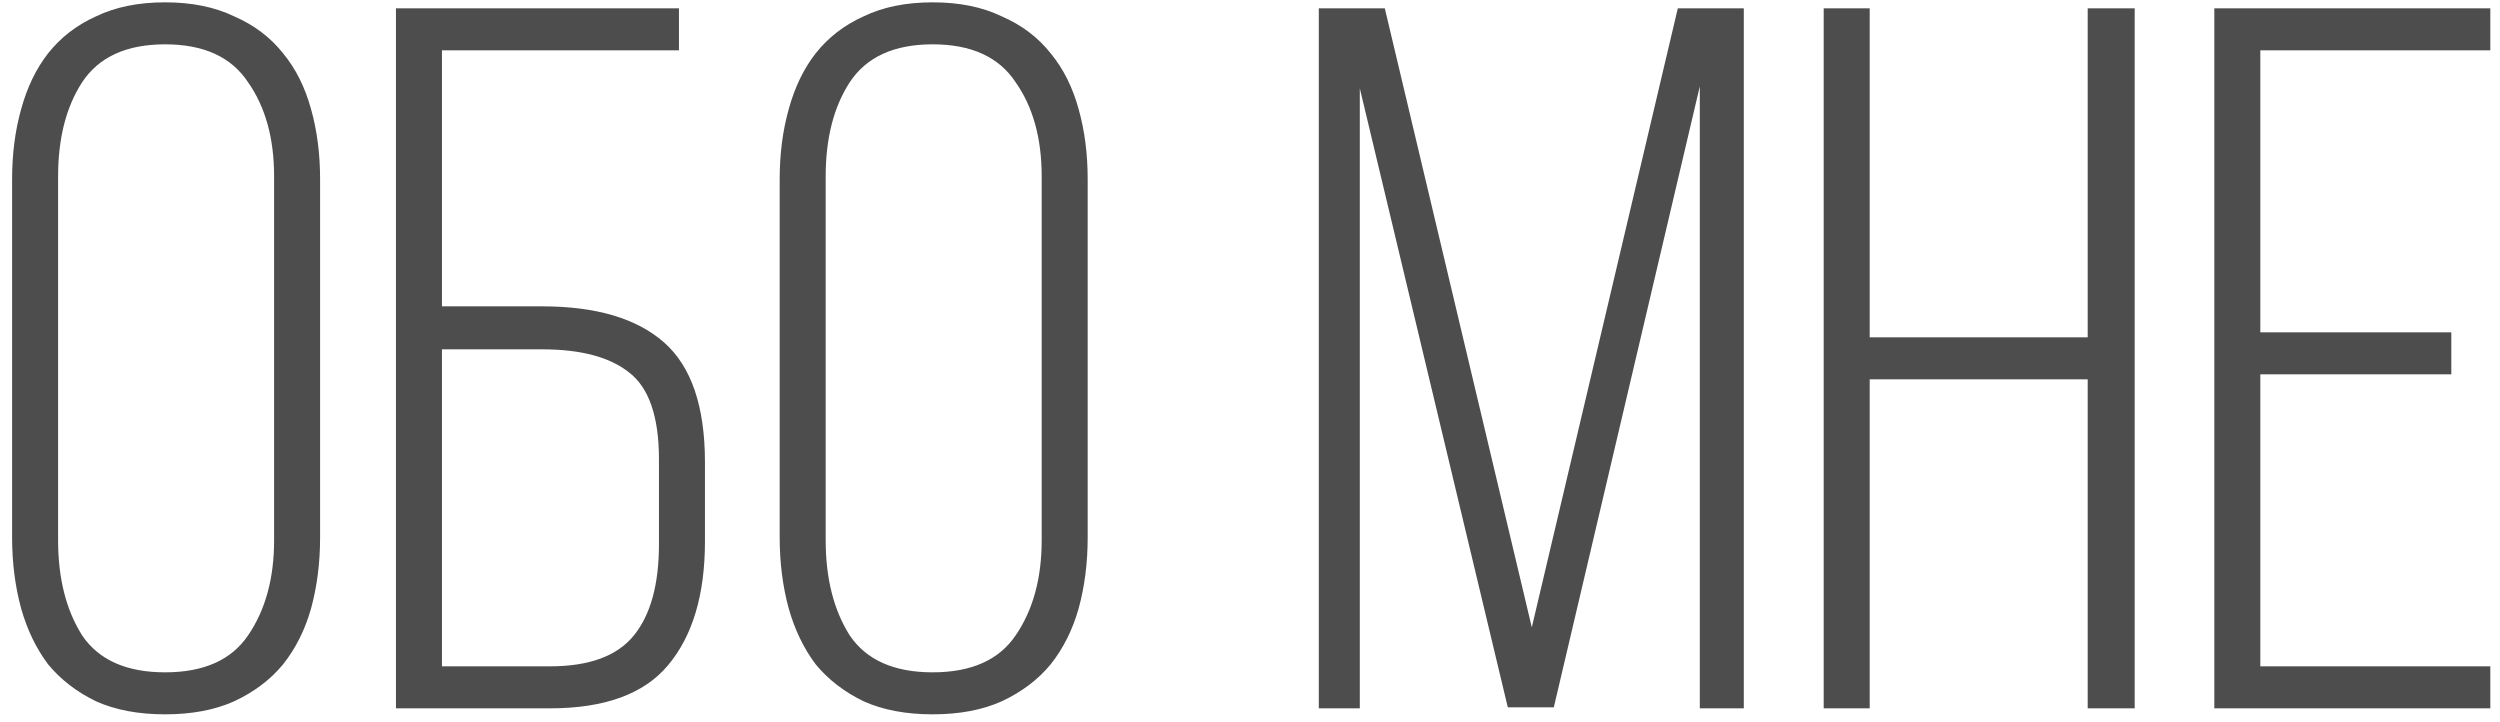 <?xml version="1.0" encoding="UTF-8"?> <svg xmlns="http://www.w3.org/2000/svg" width="180" height="52" viewBox="0 0 180 52" fill="none"> <path d="M0.871 12.912C0.871 11.088 1.087 9.408 1.519 7.872C1.951 6.288 2.599 4.944 3.463 3.84C4.375 2.688 5.527 1.8 6.919 1.176C8.311 0.504 9.967 0.168 11.887 0.168C13.807 0.168 15.463 0.504 16.855 1.176C18.295 1.8 19.471 2.688 20.383 3.84C21.295 4.944 21.967 6.288 22.399 7.872C22.831 9.408 23.047 11.088 23.047 12.912V38.688C23.047 40.512 22.831 42.216 22.399 43.8C21.967 45.336 21.295 46.68 20.383 47.832C19.471 48.936 18.295 49.824 16.855 50.496C15.463 51.12 13.807 51.432 11.887 51.432C9.967 51.432 8.311 51.12 6.919 50.496C5.527 49.824 4.375 48.936 3.463 47.832C2.599 46.68 1.951 45.336 1.519 43.8C1.087 42.216 0.871 40.512 0.871 38.688V12.912ZM4.183 38.904C4.183 41.64 4.759 43.92 5.911 45.744C7.111 47.52 9.103 48.408 11.887 48.408C14.671 48.408 16.663 47.52 17.863 45.744C19.111 43.92 19.735 41.64 19.735 38.904V12.696C19.735 9.96 19.111 7.704 17.863 5.928C16.663 4.104 14.671 3.192 11.887 3.192C9.103 3.192 7.111 4.104 5.911 5.928C4.759 7.704 4.183 9.96 4.183 12.696V38.904ZM39.021 22.056C42.909 22.056 45.837 22.92 47.805 24.648C49.773 26.376 50.757 29.256 50.757 33.288V38.976C50.757 42.816 49.869 45.792 48.093 47.904C46.365 49.968 43.533 51 39.597 51H28.509V0.6H48.885V3.624H31.821V22.056H39.021ZM39.597 47.976C42.429 47.976 44.445 47.232 45.645 45.744C46.845 44.256 47.445 42.072 47.445 39.192V33.072C47.445 30 46.725 27.912 45.285 26.808C43.893 25.704 41.805 25.152 39.021 25.152H31.821V47.976H39.597ZM56.137 12.912C56.137 11.088 56.353 9.408 56.785 7.872C57.217 6.288 57.865 4.944 58.729 3.84C59.641 2.688 60.793 1.8 62.185 1.176C63.577 0.504 65.233 0.168 67.153 0.168C69.073 0.168 70.729 0.504 72.121 1.176C73.561 1.8 74.737 2.688 75.649 3.84C76.561 4.944 77.233 6.288 77.665 7.872C78.097 9.408 78.313 11.088 78.313 12.912V38.688C78.313 40.512 78.097 42.216 77.665 43.8C77.233 45.336 76.561 46.68 75.649 47.832C74.737 48.936 73.561 49.824 72.121 50.496C70.729 51.12 69.073 51.432 67.153 51.432C65.233 51.432 63.577 51.12 62.185 50.496C60.793 49.824 59.641 48.936 58.729 47.832C57.865 46.68 57.217 45.336 56.785 43.8C56.353 42.216 56.137 40.512 56.137 38.688V12.912ZM59.449 38.904C59.449 41.64 60.025 43.92 61.177 45.744C62.377 47.52 64.369 48.408 67.153 48.408C69.937 48.408 71.929 47.52 73.129 45.744C74.377 43.92 75.001 41.64 75.001 38.904V12.696C75.001 9.96 74.377 7.704 73.129 5.928C71.929 4.104 69.937 3.192 67.153 3.192C64.369 3.192 62.377 4.104 61.177 5.928C60.025 7.704 59.449 9.96 59.449 12.696V38.904ZM111.874 50.928H108.562L97.906 6.36V51H94.954V0.6H99.706L110.29 45.168L120.802 0.6H125.554V51H122.386V6.216L111.874 50.928ZM134.618 27.312V51H131.306V0.6H134.618V24.288H150.314V0.6H153.698V51H150.314V27.312H134.618ZM176.495 23.928V26.952H162.743V47.976H179.303V51H159.431V0.6H179.303V3.624H162.743V23.928H176.495Z" fill="#4D4D4D"></path> </svg> 